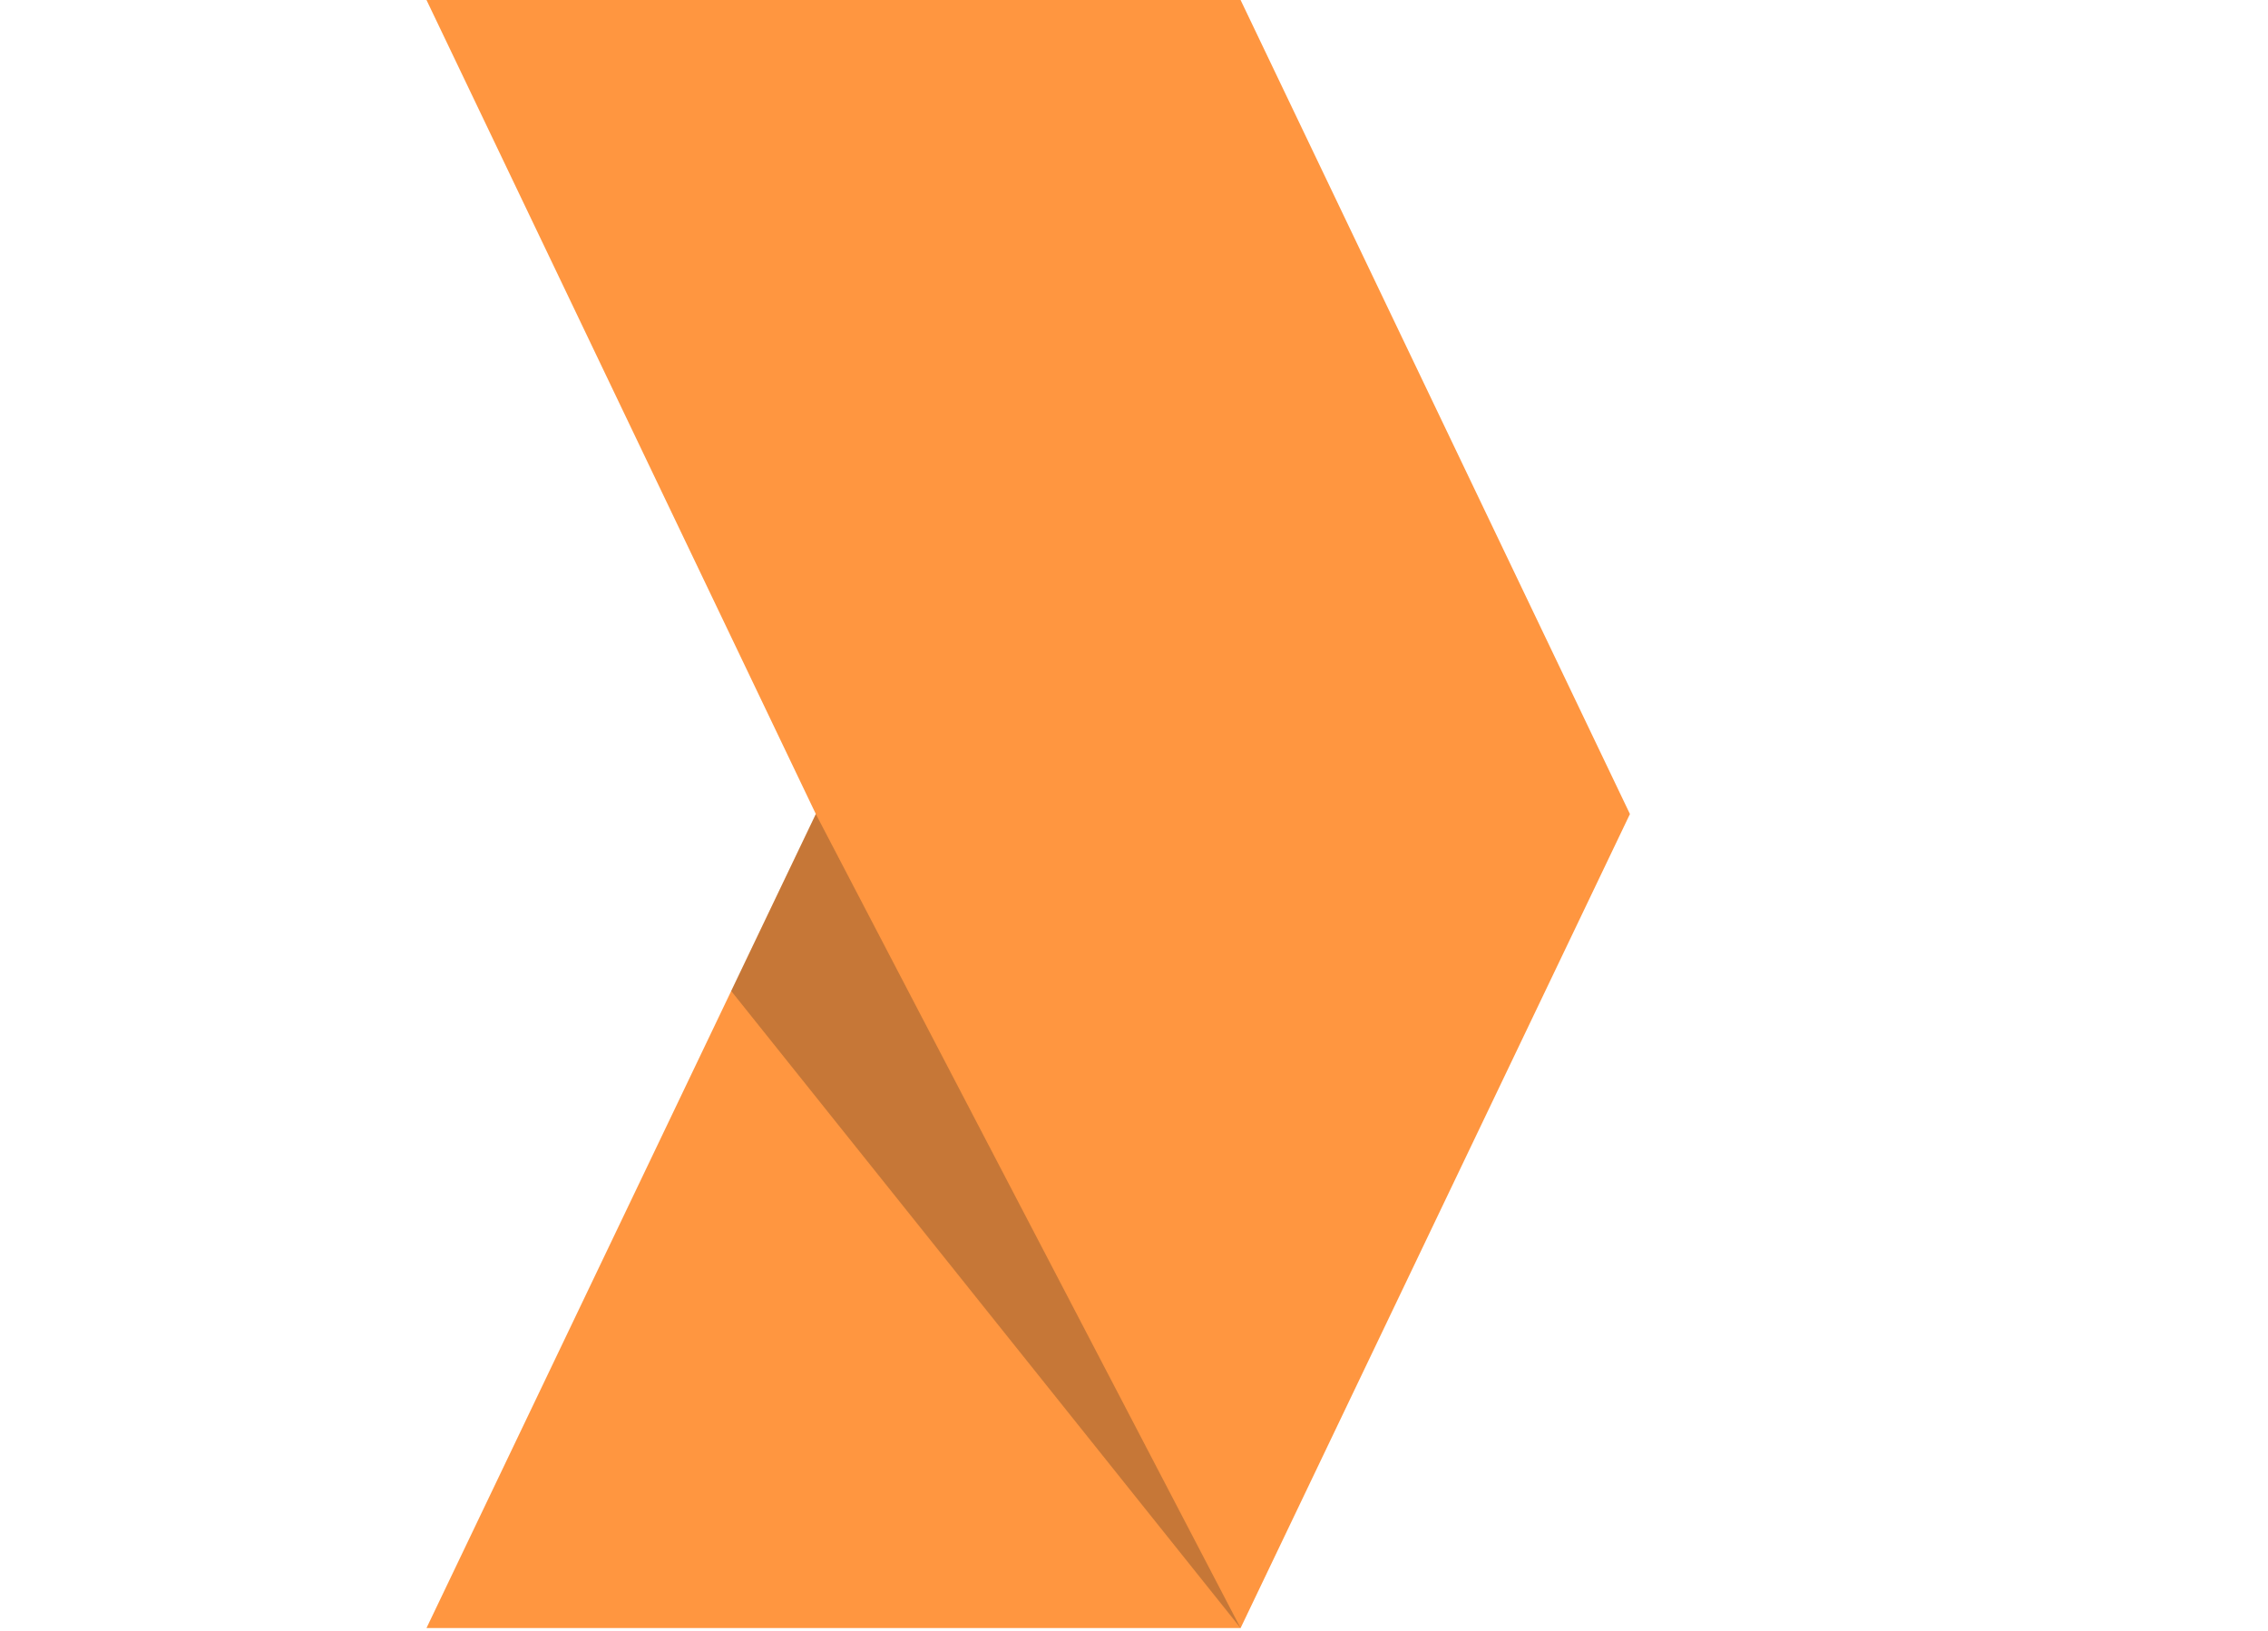<?xml version="1.0" encoding="UTF-8"?> <svg xmlns="http://www.w3.org/2000/svg" width="563" height="405" viewBox="0 0 563 405" fill="none"> <g clip-path="url(#clip0)"> <path d="M307.959 404.176H105.871L202.522 202.088L105.871 0H307.959L404.61 202.088L307.959 404.176Z" fill="#FF9640"></path> <path d="M202.52 202.089L307.957 404.177L181.509 246.021L202.52 202.089Z" fill="#1C1C1C" fill-opacity="0.25"></path> </g> <defs> <clipPath id="clip0"> <rect width="562.29" height="404.177" fill="white"></rect> </clipPath> </defs> </svg> 